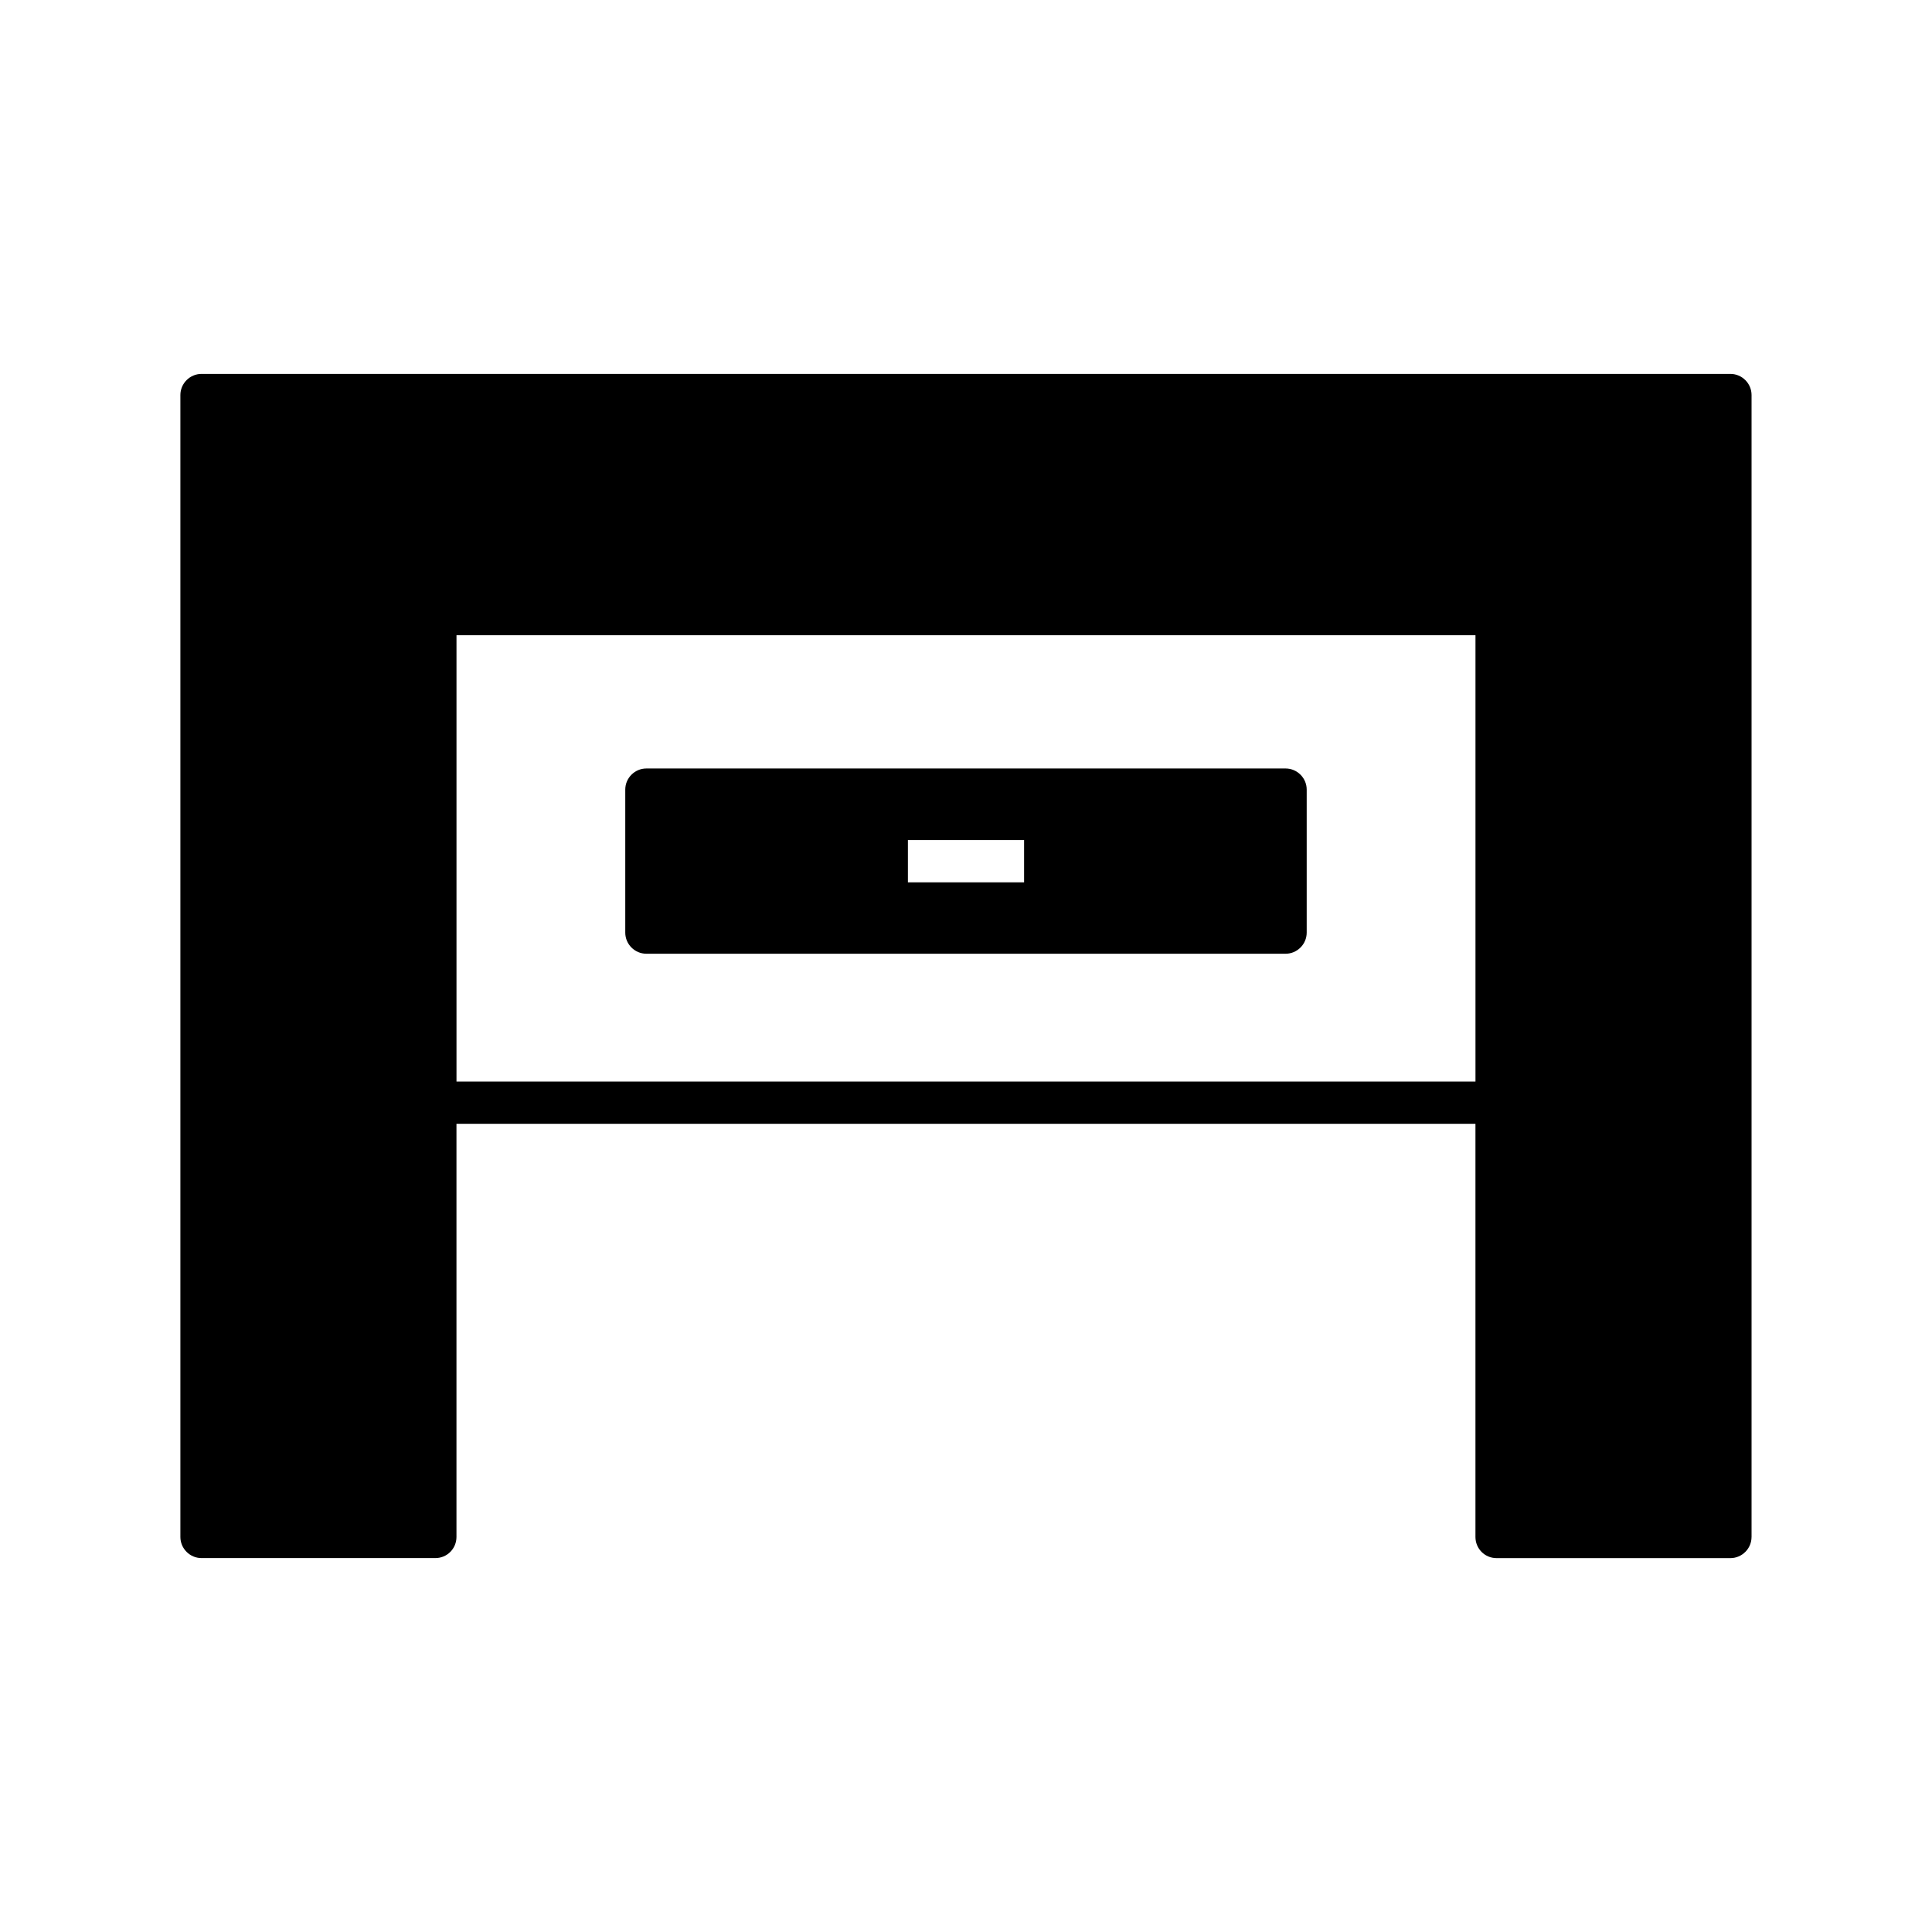 <?xml version="1.0" encoding="UTF-8"?>
<!-- Uploaded to: SVG Repo, www.svgrepo.com, Generator: SVG Repo Mixer Tools -->
<svg fill="#000000" width="800px" height="800px" version="1.1" viewBox="144 144 512 512" xmlns="http://www.w3.org/2000/svg">
 <g>
  <path d="m608.18 551.31v-302.62c0-3.078-2.519-5.598-5.598-5.598h-405.18c-3.078 0-5.598 2.519-5.598 5.598v302.62c0 3.078 2.519 5.598 5.598 5.598h61.969c3.137 0 5.598-2.519 5.598-5.598v-109.49h270.04v109.5c0 3.078 2.465 5.598 5.598 5.598h61.969c3.078-0.004 5.598-2.523 5.598-5.602zm-73.164-120.69h-270.04v-118.28h270.04z"/>
  <path d="m315.3 396.75h169.39c3.078 0 5.598-2.519 5.598-5.598v-37.898c0-3.078-2.519-5.598-5.598-5.598h-169.39c-3.078 0-5.598 2.519-5.598 5.598v37.898c0 3.082 2.519 5.598 5.598 5.598zm69.305-30.113h30.789v11.195h-30.789z"/>
 </g>
</svg>